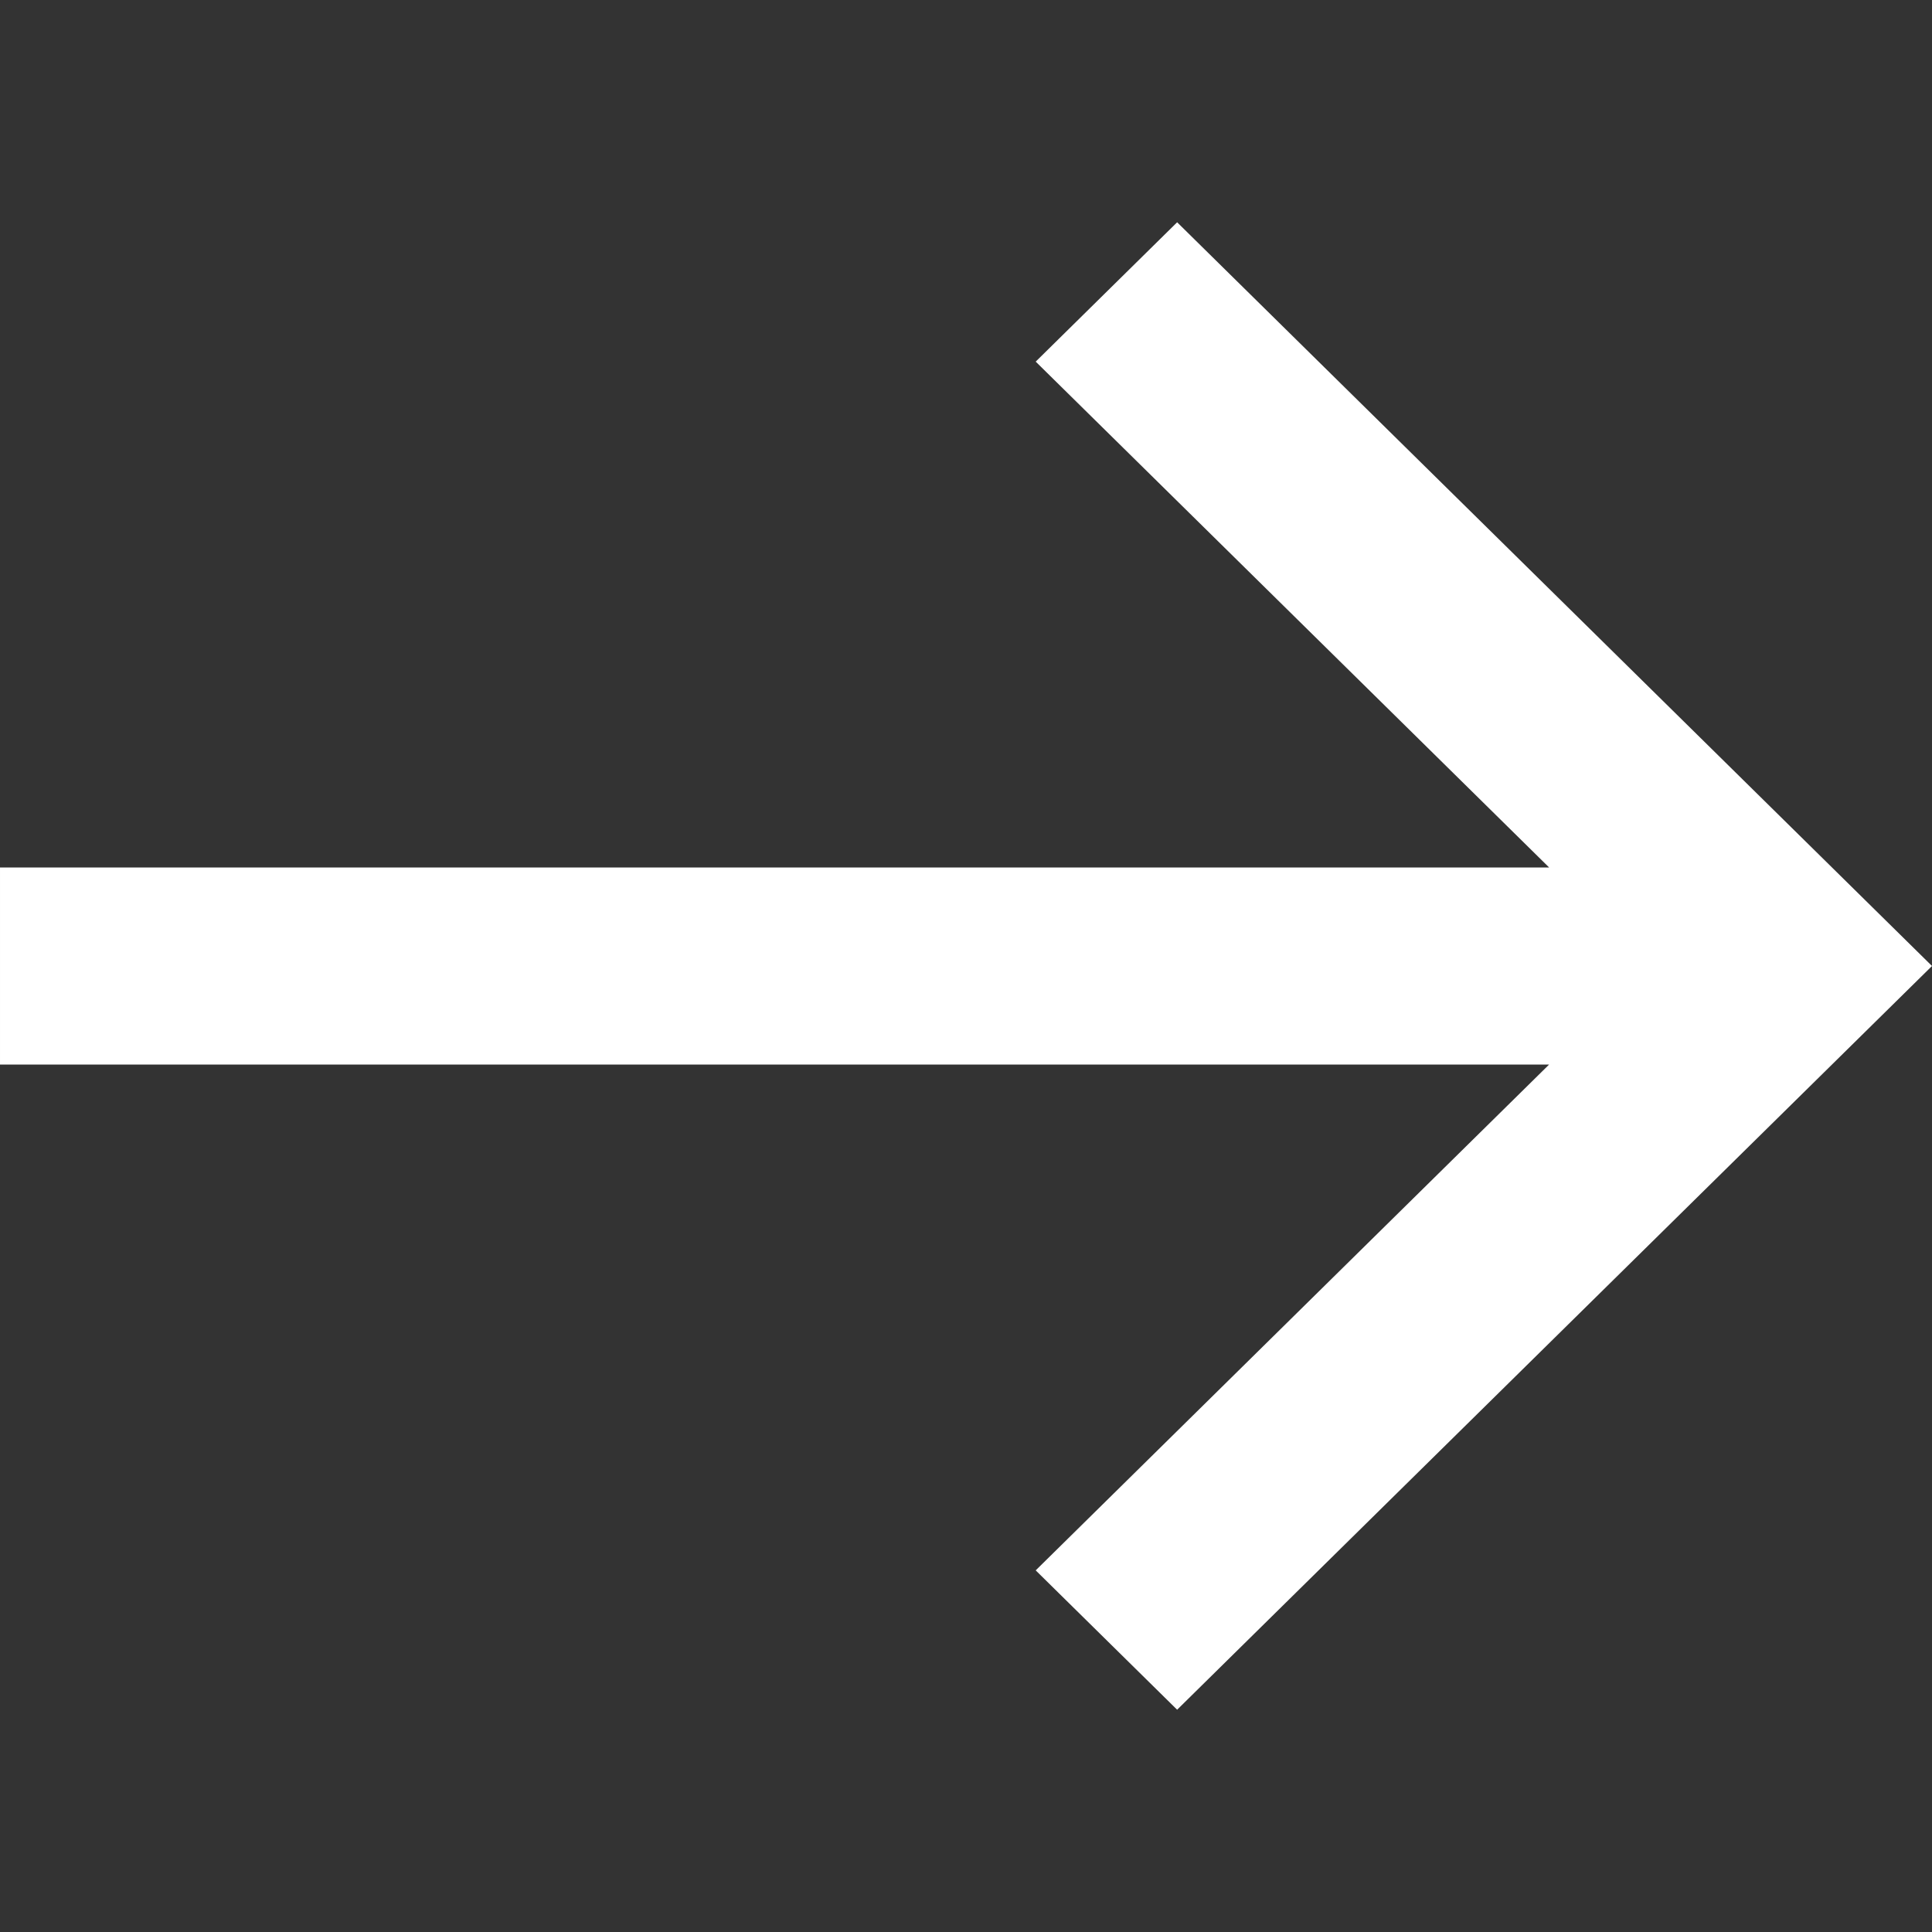 <?xml version="1.0" standalone="no"?><!DOCTYPE svg PUBLIC "-//W3C//DTD SVG 1.1//EN" "http://www.w3.org/Graphics/SVG/1.1/DTD/svg11.dtd"><svg width="100%" height="100%" viewBox="0 0 39 39" version="1.1" xmlns="http://www.w3.org/2000/svg" xmlns:xlink="http://www.w3.org/1999/xlink" xml:space="preserve" style="fill-rule:evenodd;clip-rule:evenodd;stroke-linejoin:round;stroke-miterlimit:1.414;"><rect x="0" y="0" width="39" height="39" fill="#333333" stroke="none"/><path id="&gt;" d="M23.762,4.487l-2.855,2.813l10.364,10.211l-31.271,0l0,3.978l31.271,0l-10.364,10.211l2.855,2.813l15.238,-15.013l-15.238,-15.013l-3.55271e-15,-1.95127e-05Z" style="fill:#fff;fill-rule:nonzero;"/></svg>